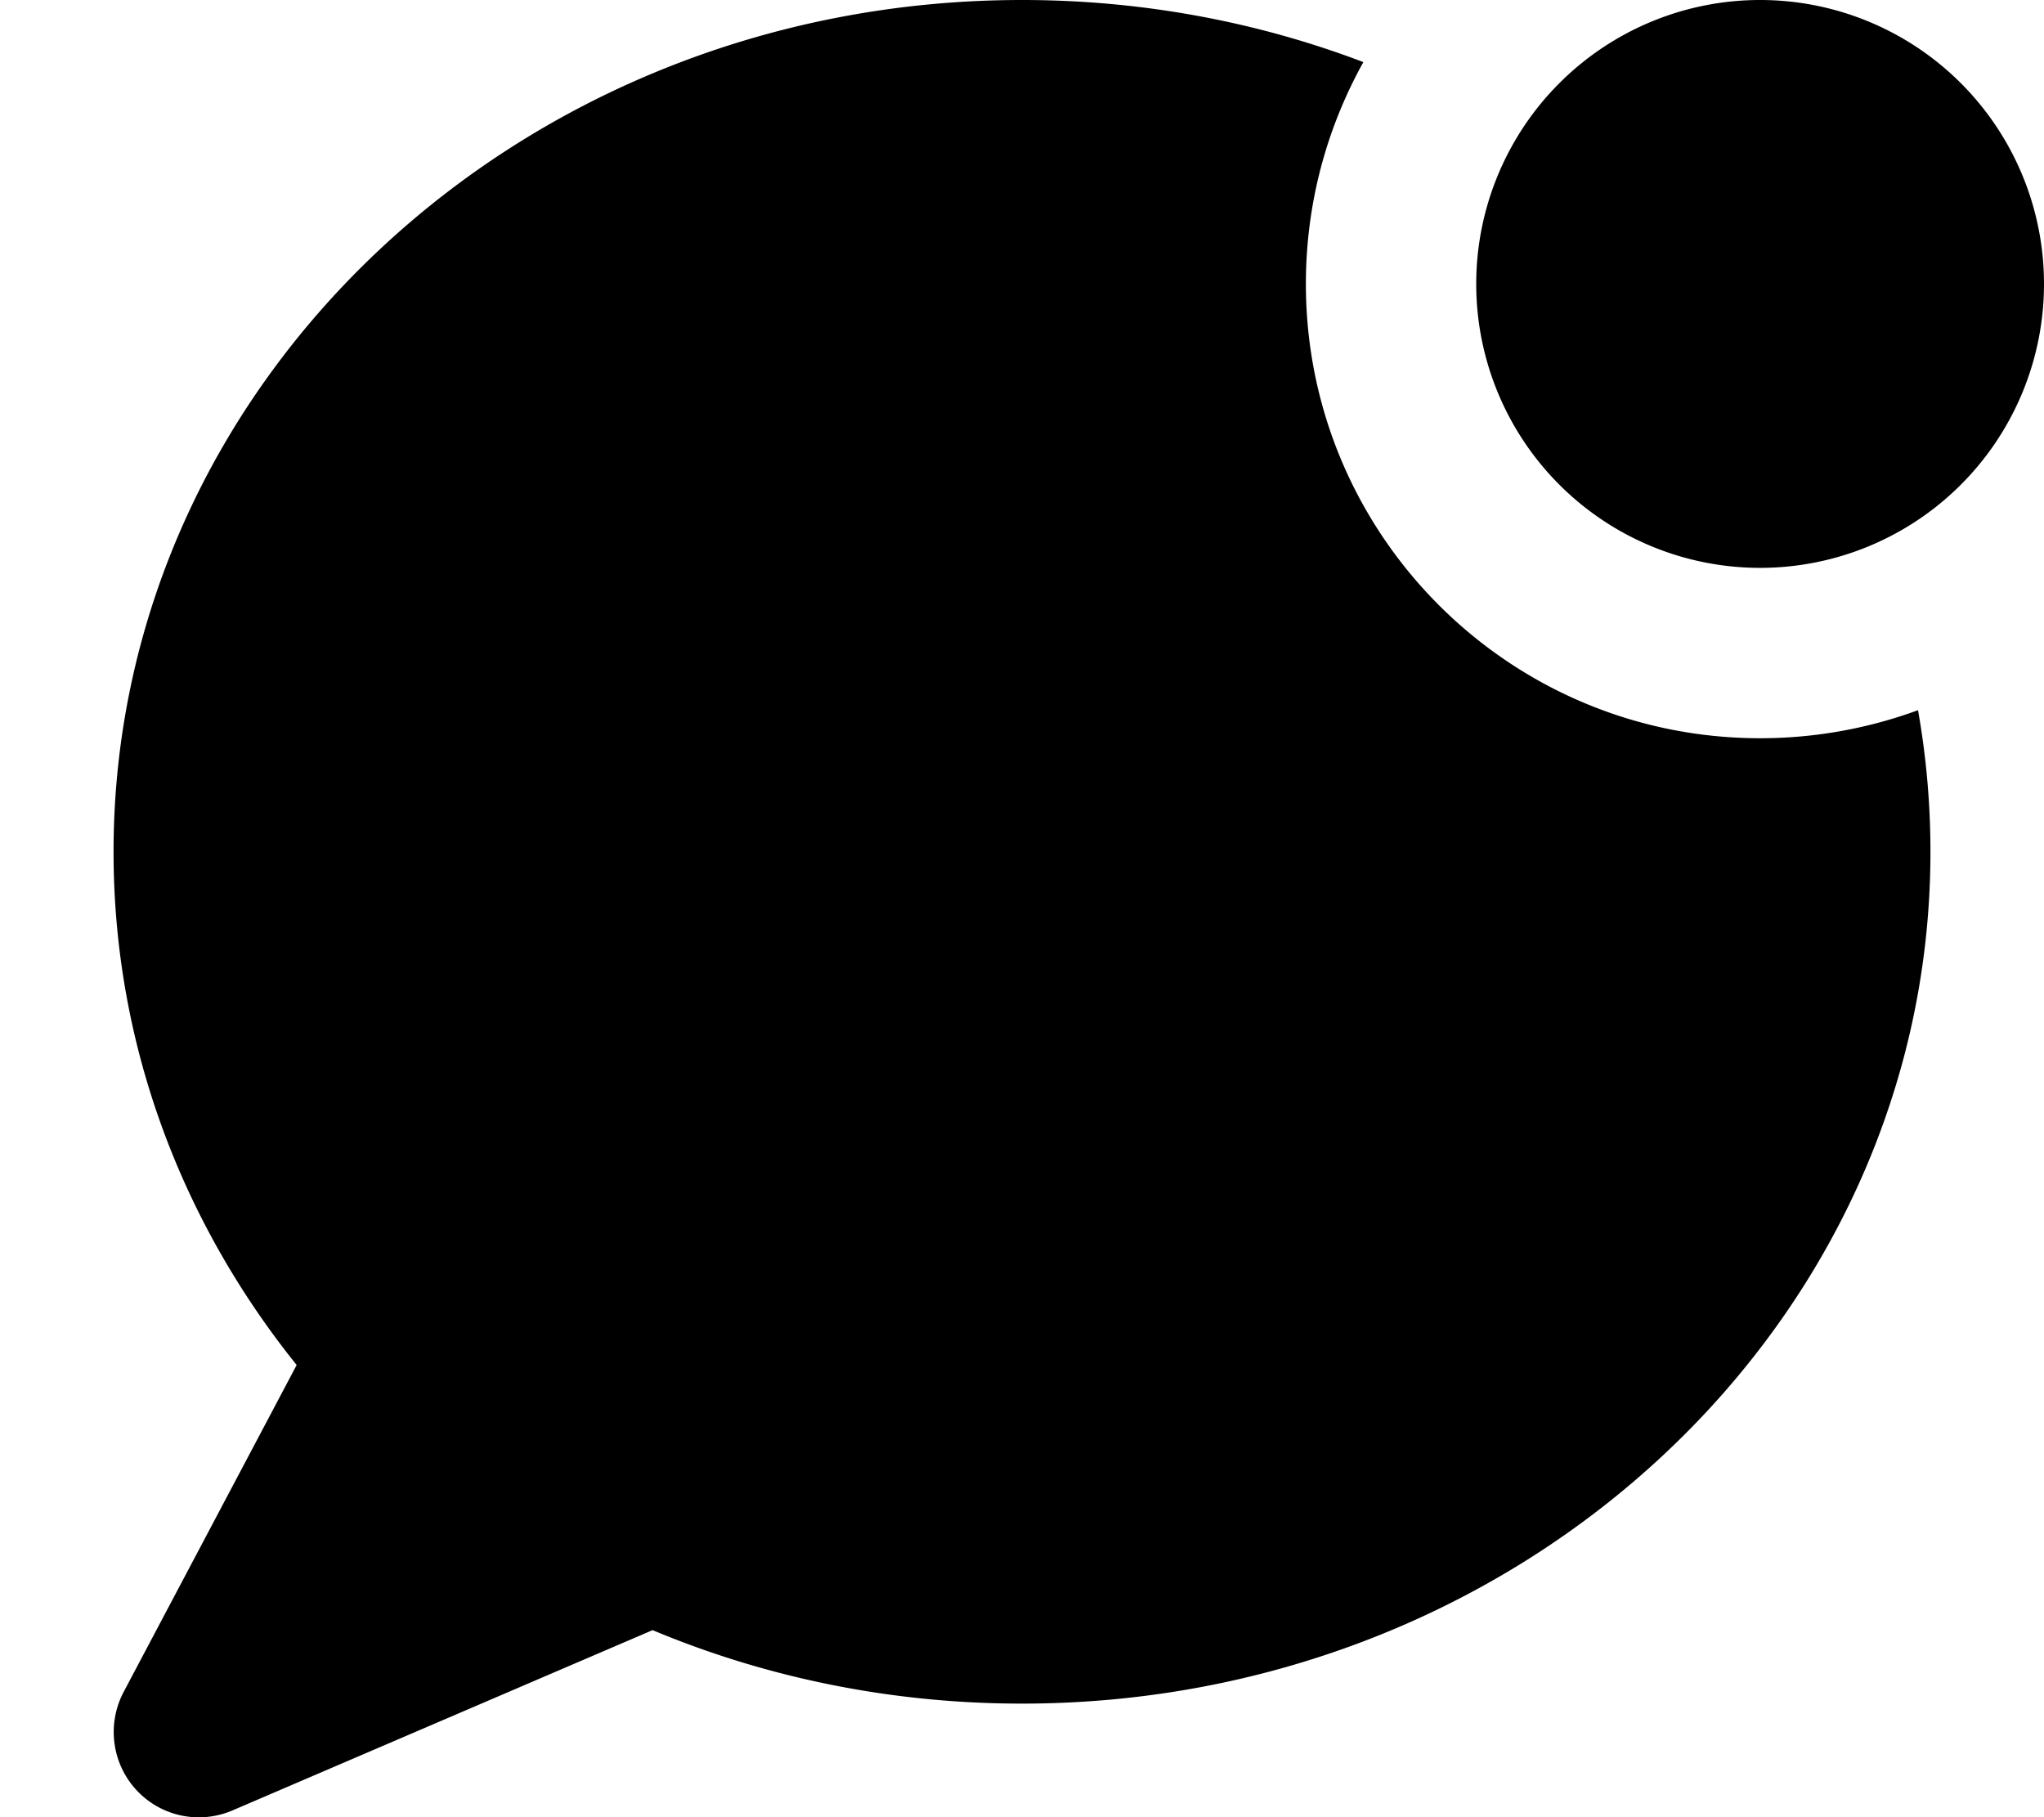<svg xmlns="http://www.w3.org/2000/svg" viewBox="0 0 576 512"><!--! Font Awesome Pro 7.0.0 by @fontawesome - https://fontawesome.com License - https://fontawesome.com/license (Commercial License) Copyright 2025 Fonticons, Inc. --><path fill="currentColor" d="M496 208c15.6 0 30.6-2.8 44.5-7.9 2.3 13 3.5 26.3 3.5 39.9 0 132.5-114.6 240-256 240-37.1 0-72.3-7.4-104.1-20.7L65.5 510.1c-9.4 4-20.2 1.7-27.1-5.8s-8.3-18.5-3.6-27.5l48.8-92.2C51.2 344.3 32 294.3 32 240 32 107.5 146.6 0 288 0 322 0 354.5 6.2 384.2 17.5 373.9 36 368 57.3 368 80 368 150.7 425.3 208 496 208zM496 0a80 80 0 1 1 0 160 80 80 0 1 1 0-160z"/></svg>